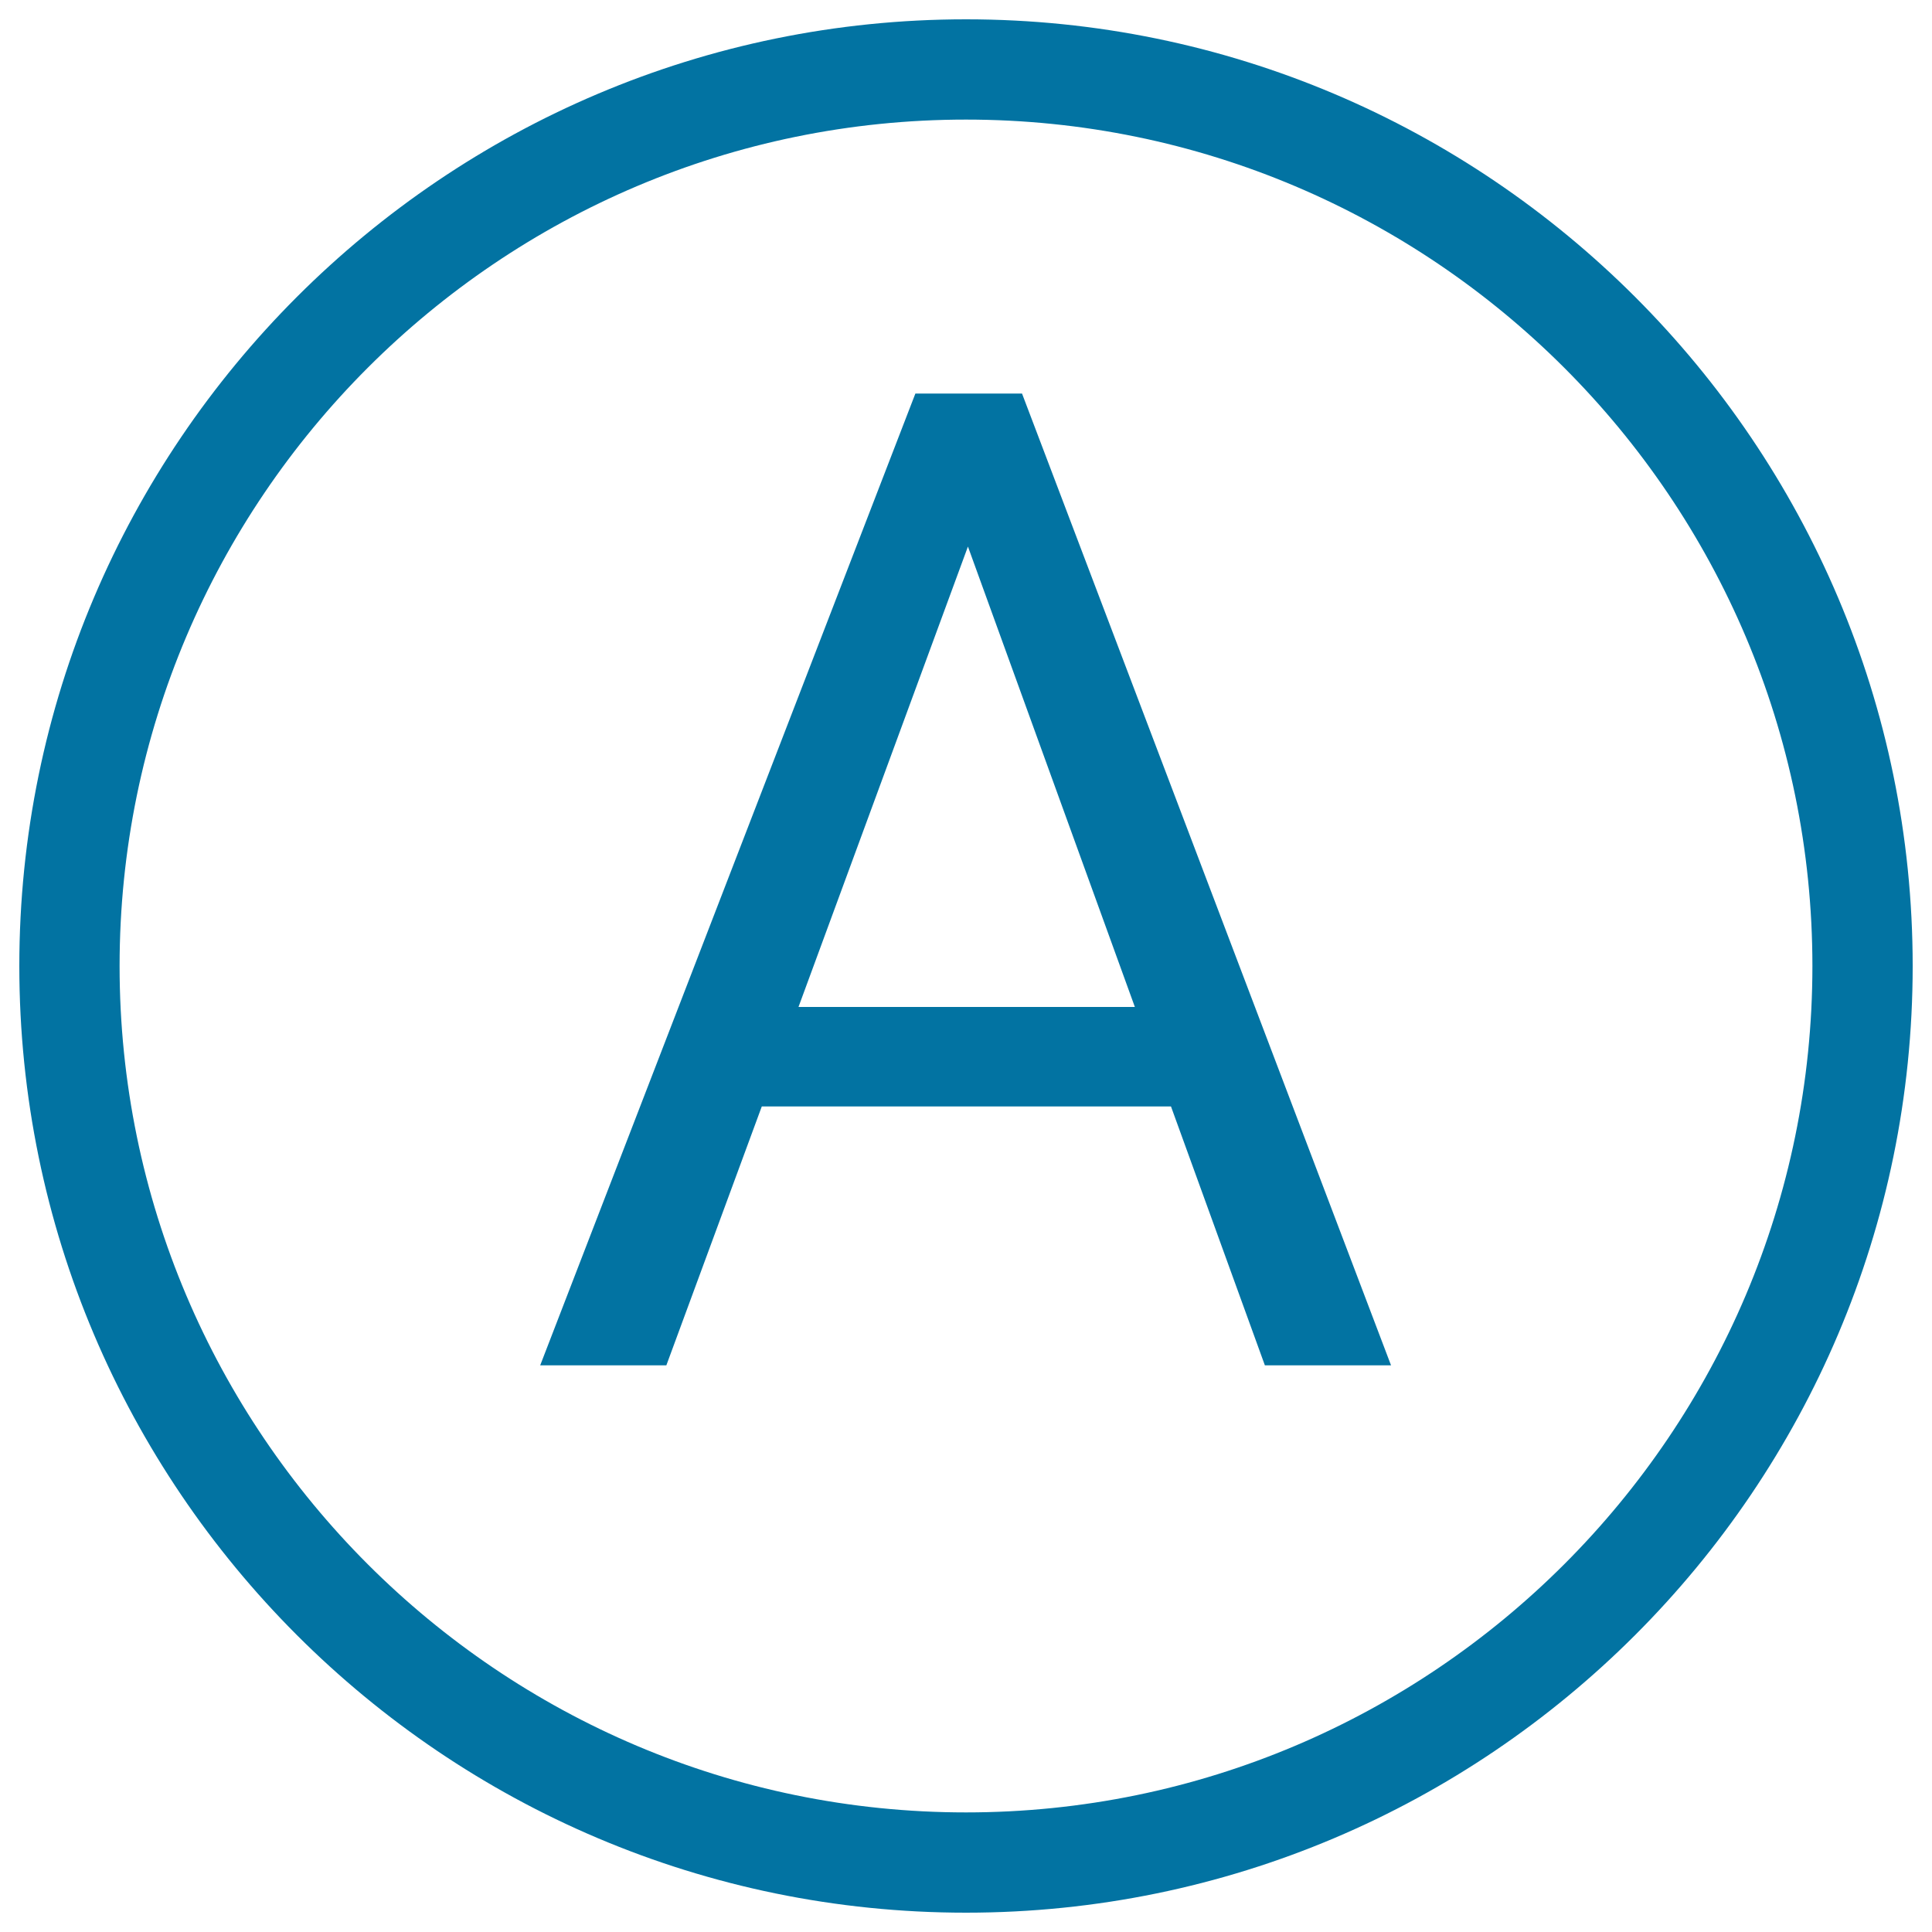 <svg xmlns="http://www.w3.org/2000/svg" viewBox="0 0 1000 1000" style="fill:#0273a2">
<title>Letter A in circle SVG icon</title>
<path d="M500,10C229.8,10,10,229.8,10,500s219.8,490,490,490c270.2,0,490-219.8,490-490C990,229.8,770.2,10,500,10z M500,938.1C258.4,938.1,61.9,741.6,61.9,500C61.9,258.4,258.4,61.9,500,61.9c241.6,0,438.1,196.5,438.1,438.1C938.1,741.6,741.6,938.1,500,938.1z"/><path d="M606.1,572.7H394.3l-49.4,134h-65.3l194.2-503H529l191,503h-65.3L606.1,572.7z M413.3,521.2h174.1L501,282.9L413.3,521.2z"/>
</svg>